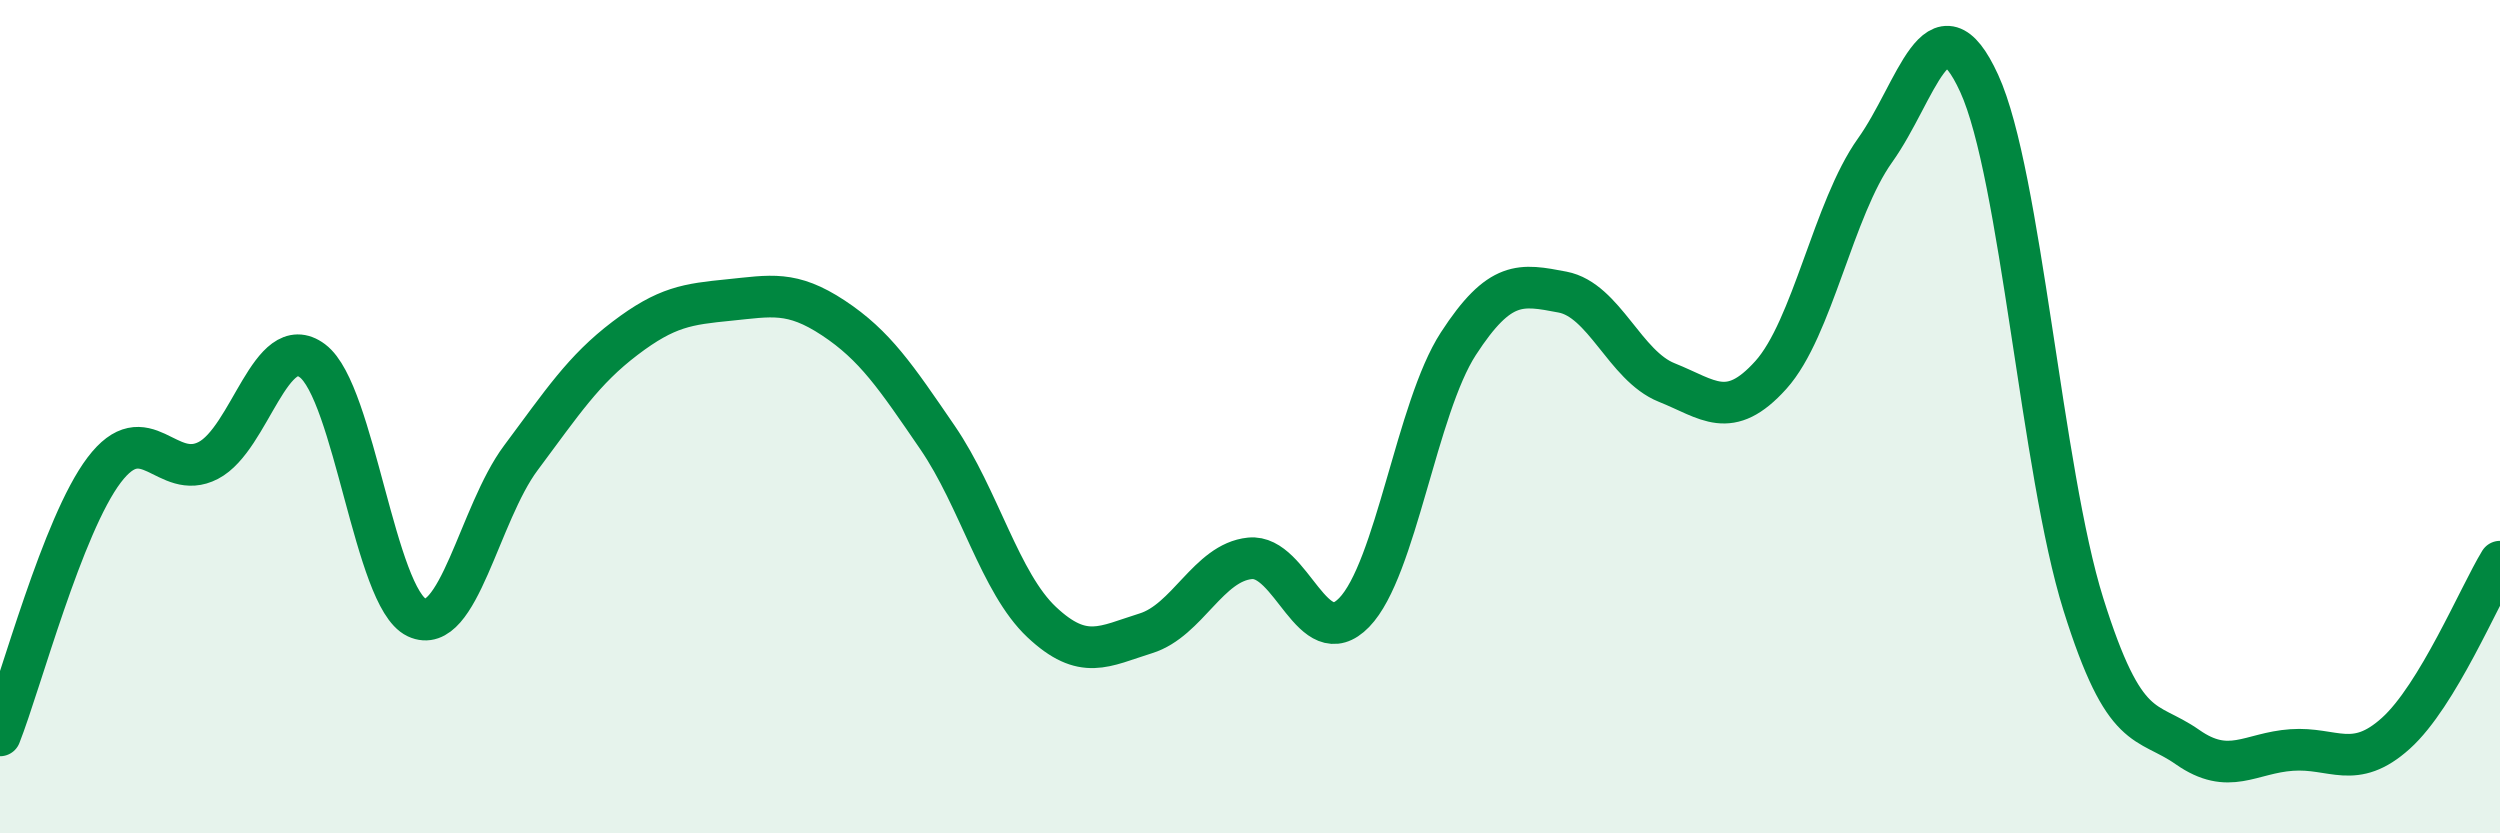 
    <svg width="60" height="20" viewBox="0 0 60 20" xmlns="http://www.w3.org/2000/svg">
      <path
        d="M 0,17.65 C 0.5,16.38 1.5,12.6 2.5,11.28 C 3.5,9.96 4,11.57 5,11.05 C 6,10.53 6.5,7.91 7.5,8.66 C 8.5,9.41 9,14.35 10,14.82 C 11,15.29 11.5,12.33 12.5,10.99 C 13.5,9.65 14,8.88 15,8.12 C 16,7.36 16.5,7.3 17.5,7.2 C 18.5,7.1 19,6.97 20,7.63 C 21,8.29 21.5,9.04 22.5,10.5 C 23.5,11.96 24,13.99 25,14.93 C 26,15.87 26.5,15.51 27.5,15.2 C 28.5,14.89 29,13.5 30,13.4 C 31,13.3 31.5,15.73 32.5,14.7 C 33.5,13.67 34,9.79 35,8.25 C 36,6.71 36.5,6.82 37.5,7.01 C 38.5,7.2 39,8.78 40,9.18 C 41,9.58 41.5,10.11 42.5,9 C 43.5,7.89 44,5.01 45,3.61 C 46,2.21 46.5,-0.18 47.5,2 C 48.5,4.18 49,11.31 50,14.5 C 51,17.69 51.5,17.23 52.5,17.93 C 53.5,18.63 54,18.07 55,18 C 56,17.93 56.5,18.5 57.5,17.6 C 58.5,16.7 59.5,14.3 60,13.48L60 20L0 20Z"
        fill="#008740"
        opacity="0.1"
        stroke-linecap="round"
        stroke-linejoin="round"
      />
      <path
        d="M 0,17.65 C 0.5,16.38 1.5,12.6 2.5,11.28 C 3.5,9.96 4,11.57 5,11.05 C 6,10.53 6.5,7.91 7.5,8.66 C 8.5,9.41 9,14.35 10,14.82 C 11,15.29 11.5,12.33 12.5,10.99 C 13.5,9.65 14,8.88 15,8.12 C 16,7.36 16.5,7.3 17.5,7.2 C 18.5,7.1 19,6.97 20,7.63 C 21,8.29 21.5,9.04 22.5,10.5 C 23.5,11.96 24,13.99 25,14.93 C 26,15.87 26.5,15.51 27.5,15.2 C 28.5,14.89 29,13.5 30,13.4 C 31,13.3 31.5,15.73 32.5,14.7 C 33.5,13.67 34,9.79 35,8.25 C 36,6.71 36.5,6.82 37.5,7.01 C 38.5,7.2 39,8.78 40,9.18 C 41,9.58 41.5,10.11 42.5,9 C 43.5,7.89 44,5.01 45,3.61 C 46,2.21 46.5,-0.18 47.5,2 C 48.5,4.18 49,11.31 50,14.5 C 51,17.69 51.5,17.23 52.5,17.93 C 53.5,18.63 54,18.07 55,18 C 56,17.93 56.5,18.5 57.5,17.6 C 58.5,16.7 59.5,14.3 60,13.48"
        stroke="#008740"
        stroke-width="1"
        fill="none"
        stroke-linecap="round"
        stroke-linejoin="round"
      />
    </svg>
  